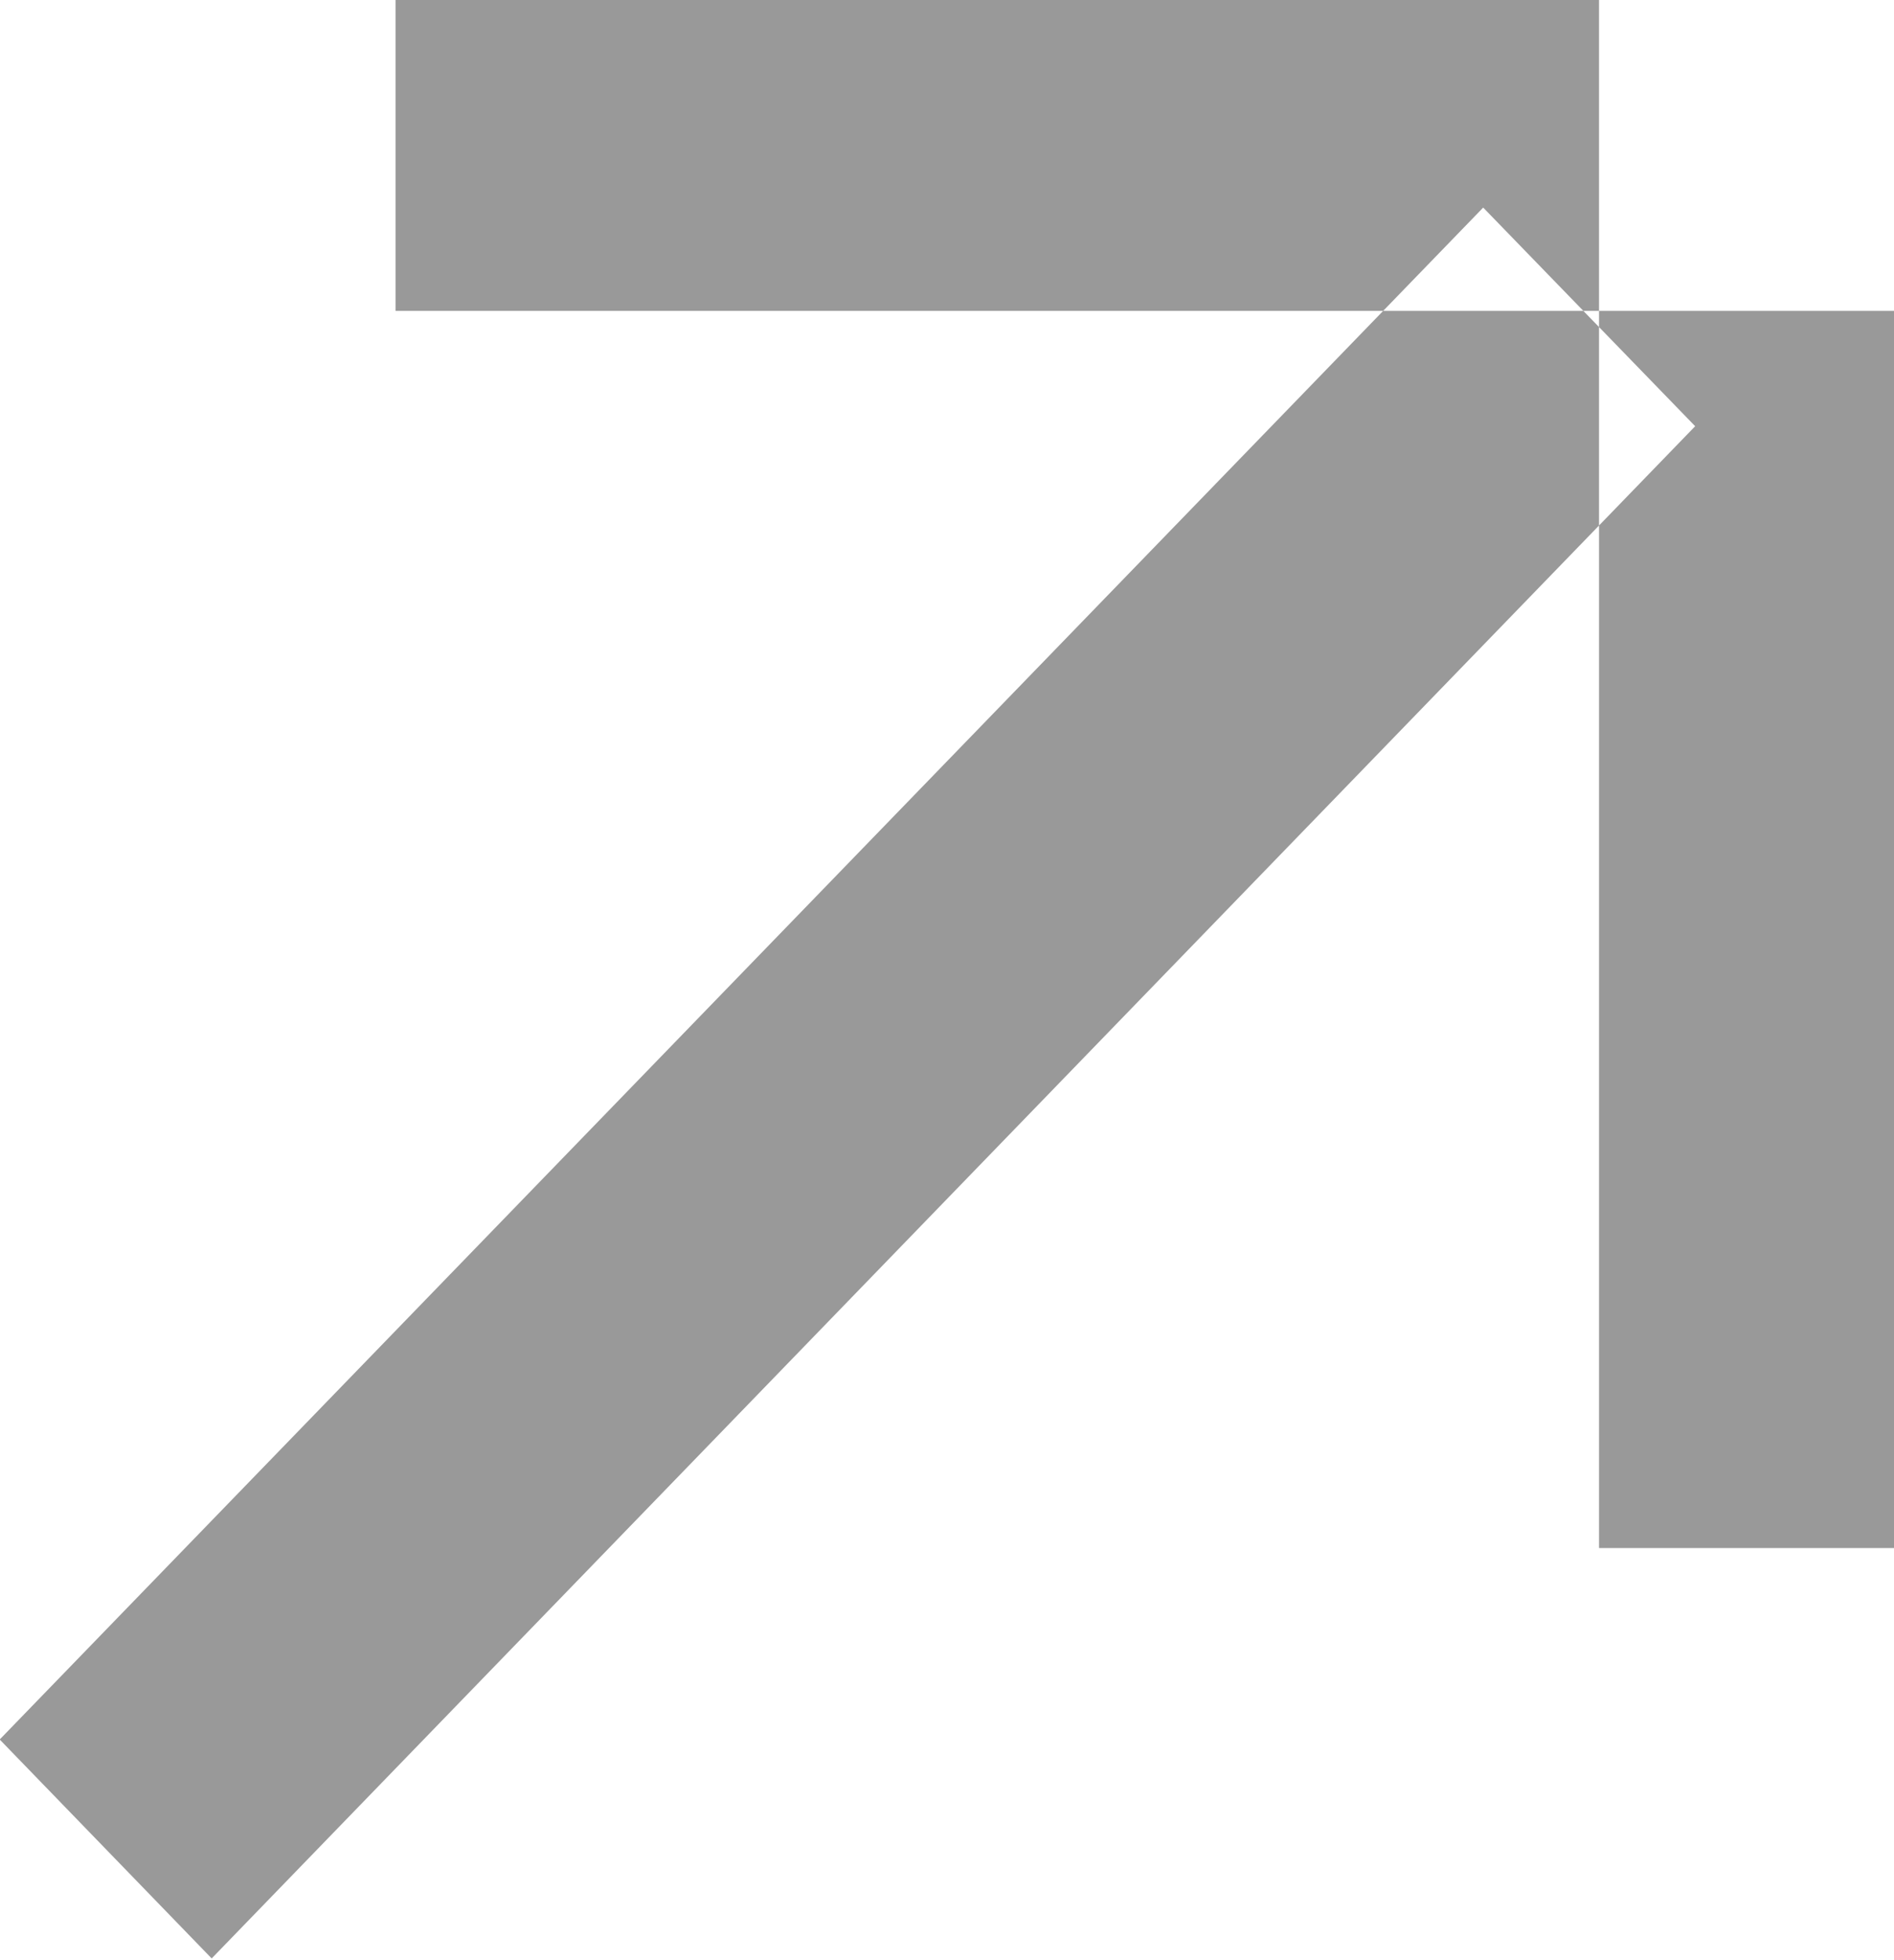 <svg xmlns="http://www.w3.org/2000/svg" width="6.344" height="6.562" viewBox="0 0 6.344 6.562">
  <defs>
    <style>
      .cls-1 {
        fill: #999;
        fill-rule: evenodd;
      }
    </style>
  </defs>
  <path id="矩形_15" data-name="矩形 15" class="cls-1" d="M345.667,256H350.7v1.041h-5.031V256h0Zm-1.324,5.824,4.969-5.129,0.71,0.732-4.969,5.13ZM349.7,256h1v5.183h-1V256h0Z" transform="translate(-344.344 -256)"/>
</svg>
